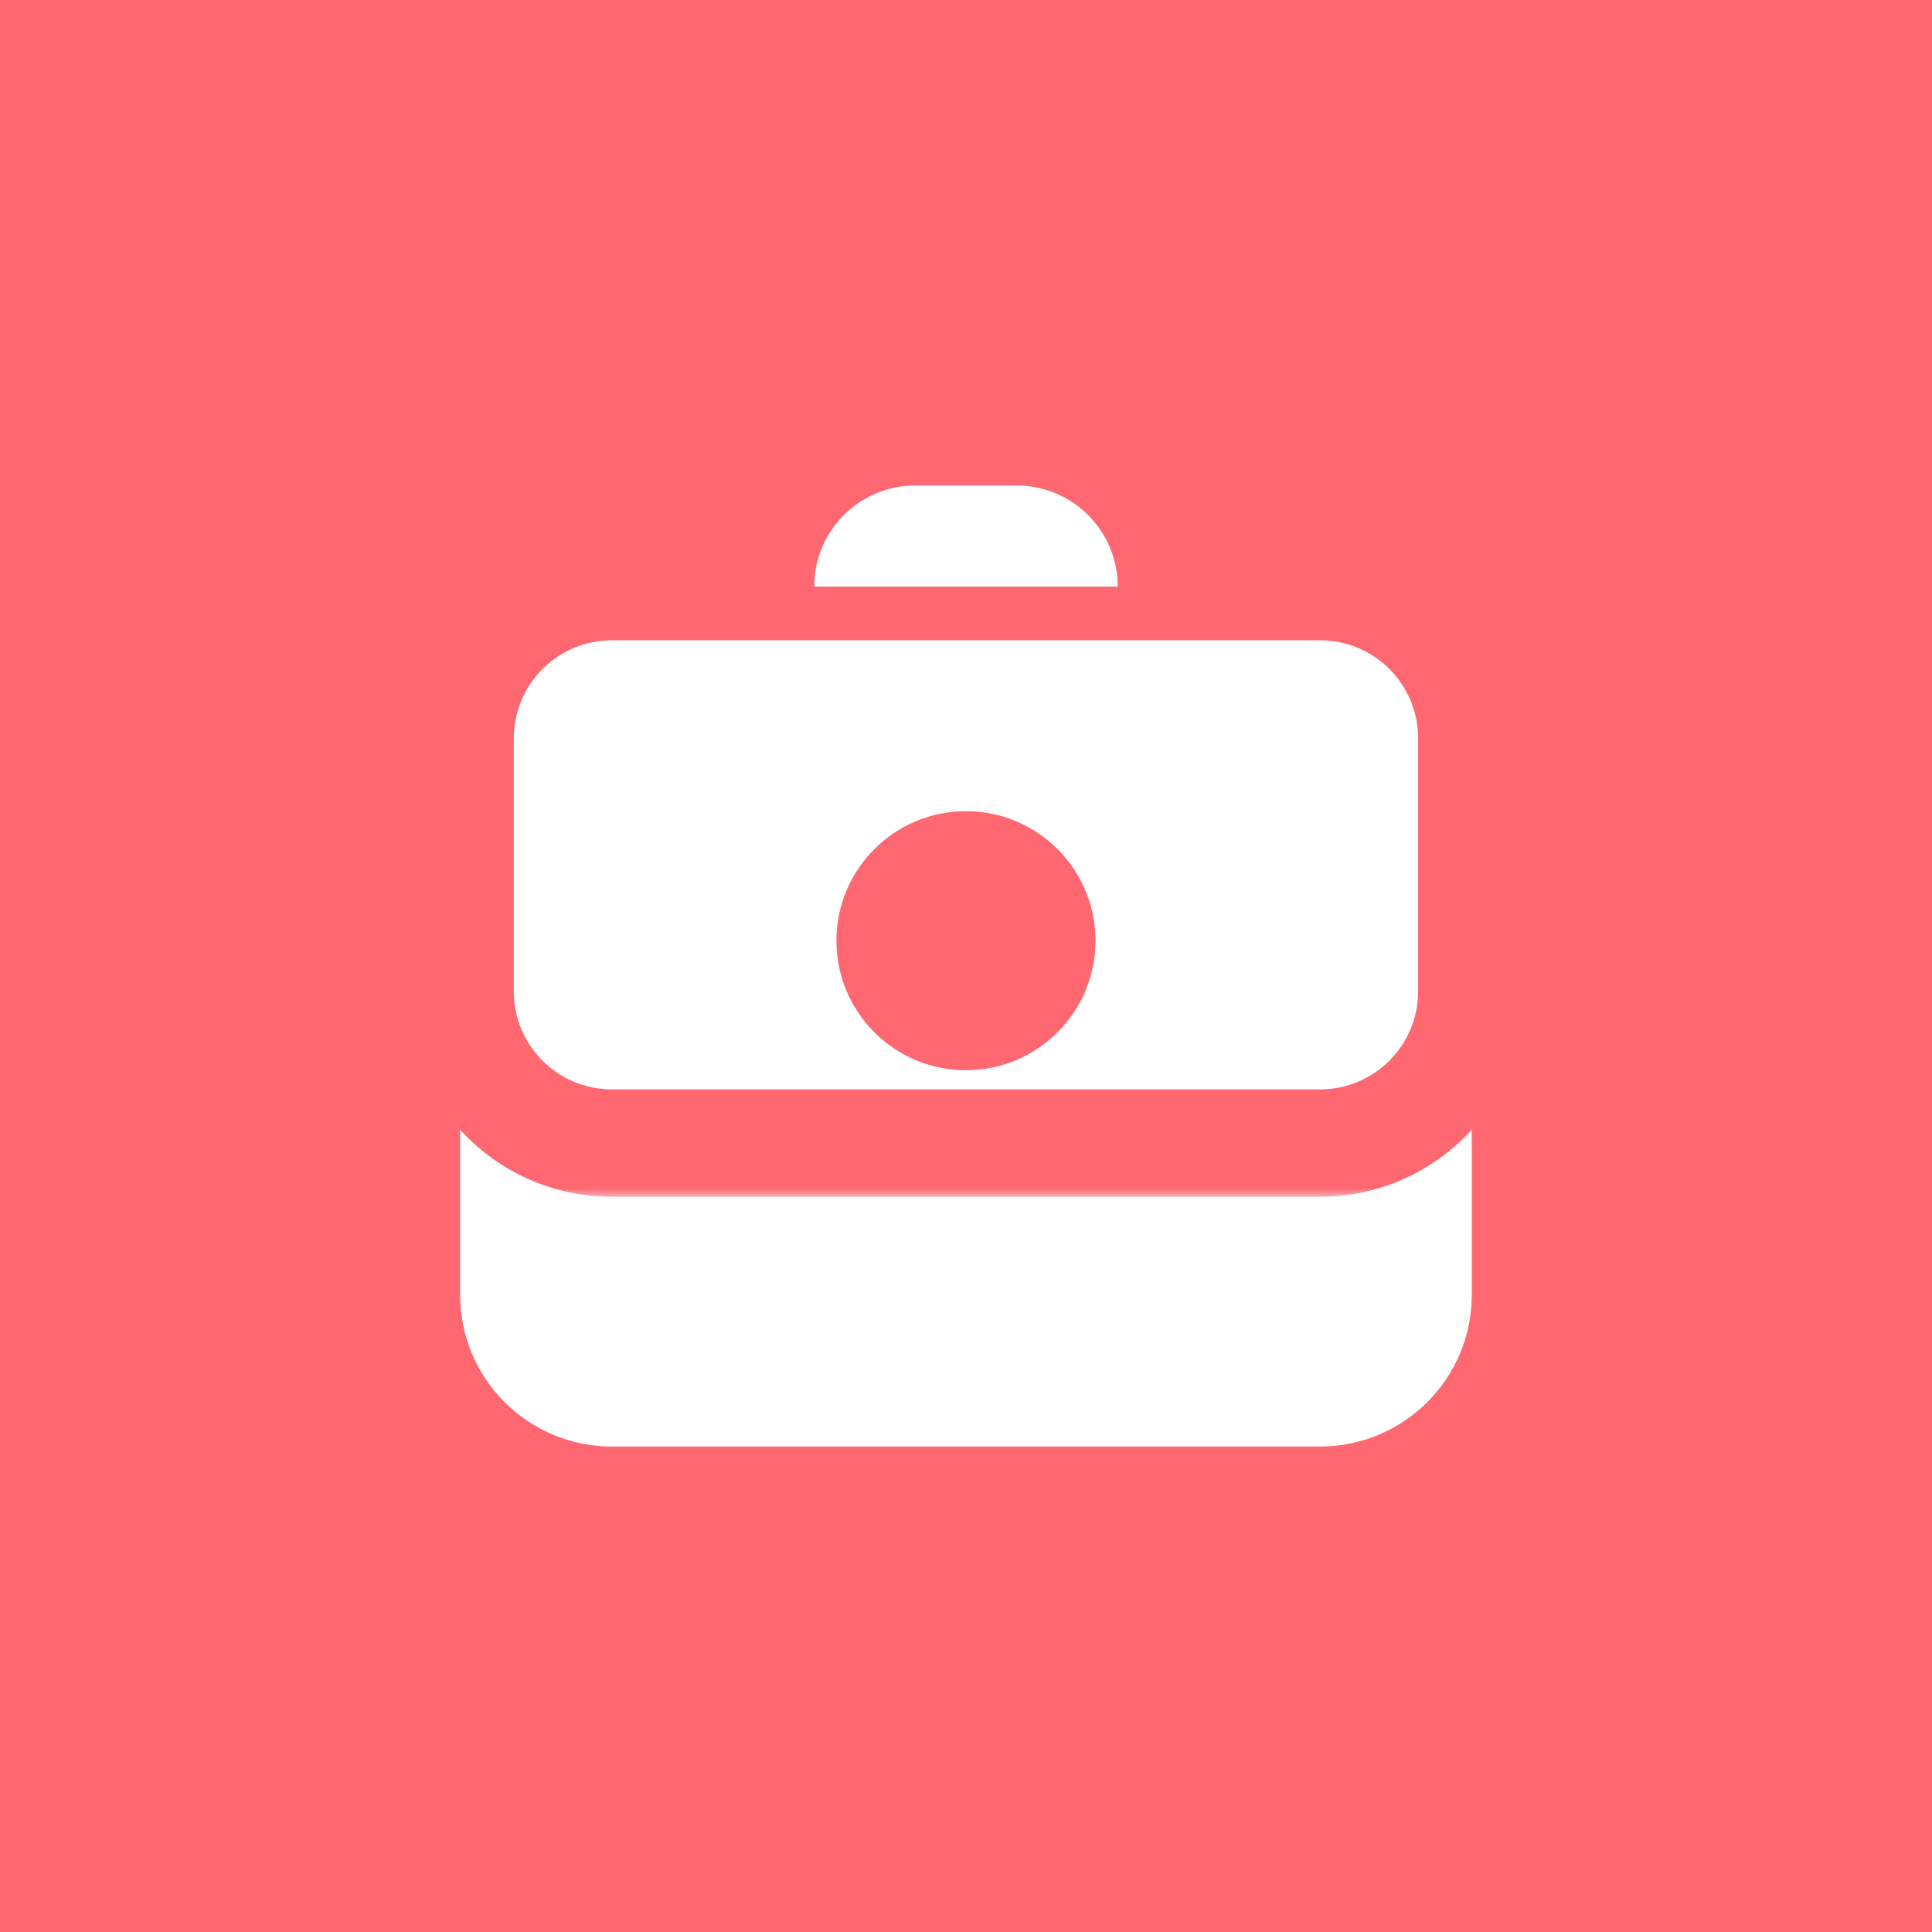 <svg width="98" height="98" viewBox="0 0 98 98" fill="none" xmlns="http://www.w3.org/2000/svg">
<rect width="98" height="98" fill="#FF6871"/>
<path d="M66.959 57.98H31.037C26.786 57.98 23.34 54.534 23.34 50.283V65.678C23.34 69.929 26.786 73.375 31.037 73.375H66.959C71.21 73.375 74.656 69.929 74.656 65.678V50.283C74.656 54.534 71.21 57.98 66.959 57.98Z" fill="white"/>
<mask id="path-3-outside-1_2817_42125" maskUnits="userSpaceOnUse" x="20.34" y="26.757" width="58" height="34" fill="black">
<rect fill="white" x="20.34" y="26.757" width="58" height="34"/>
<path fill-rule="evenodd" clip-rule="evenodd" d="M31.037 29.757H66.959C71.21 29.757 74.656 33.203 74.656 37.454V50.283C74.656 54.535 71.21 57.981 66.959 57.981H31.037C26.786 57.981 23.34 54.535 23.34 50.283V37.454C23.34 33.203 26.786 29.757 31.037 29.757ZM52.847 47.717C52.847 49.843 51.124 51.566 48.998 51.566C46.873 51.566 45.15 49.843 45.15 47.717C45.15 45.592 46.873 43.868 48.998 43.868C51.124 43.868 52.847 45.592 52.847 47.717Z"/>
</mask>
<path fill-rule="evenodd" clip-rule="evenodd" d="M31.037 29.757H66.959C71.21 29.757 74.656 33.203 74.656 37.454V50.283C74.656 54.535 71.21 57.981 66.959 57.981H31.037C26.786 57.981 23.34 54.535 23.34 50.283V37.454C23.34 33.203 26.786 29.757 31.037 29.757ZM52.847 47.717C52.847 49.843 51.124 51.566 48.998 51.566C46.873 51.566 45.15 49.843 45.15 47.717C45.15 45.592 46.873 43.868 48.998 43.868C51.124 43.868 52.847 45.592 52.847 47.717Z" fill="white"/>
<path d="M66.959 27.034H31.037V32.479H66.959V27.034ZM77.379 37.454C77.379 31.699 72.714 27.034 66.959 27.034V32.479C69.707 32.479 71.934 34.706 71.934 37.454H77.379ZM77.379 50.283V37.454H71.934V50.283H77.379ZM66.959 60.703C72.714 60.703 77.379 56.038 77.379 50.283H71.934C71.934 53.031 69.707 55.258 66.959 55.258V60.703ZM31.037 60.703H66.959V55.258H31.037V60.703ZM20.618 50.283C20.618 56.038 25.282 60.703 31.037 60.703V55.258C28.289 55.258 26.062 53.031 26.062 50.283H20.618ZM20.618 37.454V50.283H26.062V37.454H20.618ZM31.037 27.034C25.282 27.034 20.618 31.699 20.618 37.454H26.062C26.062 34.706 28.289 32.479 31.037 32.479V27.034ZM48.998 54.288C52.627 54.288 55.569 51.346 55.569 47.717H50.125C50.125 48.339 49.62 48.844 48.998 48.844V54.288ZM42.427 47.717C42.427 51.346 45.369 54.288 48.998 54.288V48.844C48.376 48.844 47.872 48.339 47.872 47.717H42.427ZM48.998 41.146C45.369 41.146 42.427 44.088 42.427 47.717H47.872C47.872 47.095 48.376 46.591 48.998 46.591V41.146ZM55.569 47.717C55.569 44.088 52.627 41.146 48.998 41.146V46.591C49.62 46.591 50.125 47.095 50.125 47.717H55.569Z" fill="#FF6871" mask="url(#path-3-outside-1_2817_42125)"/>
<path d="M51.564 24.625C50.625 24.625 47.371 24.625 46.432 24.625C43.597 24.625 41.301 26.921 41.301 29.756H56.696C56.696 26.921 54.399 24.625 51.564 24.625Z" fill="white"/>
</svg>
